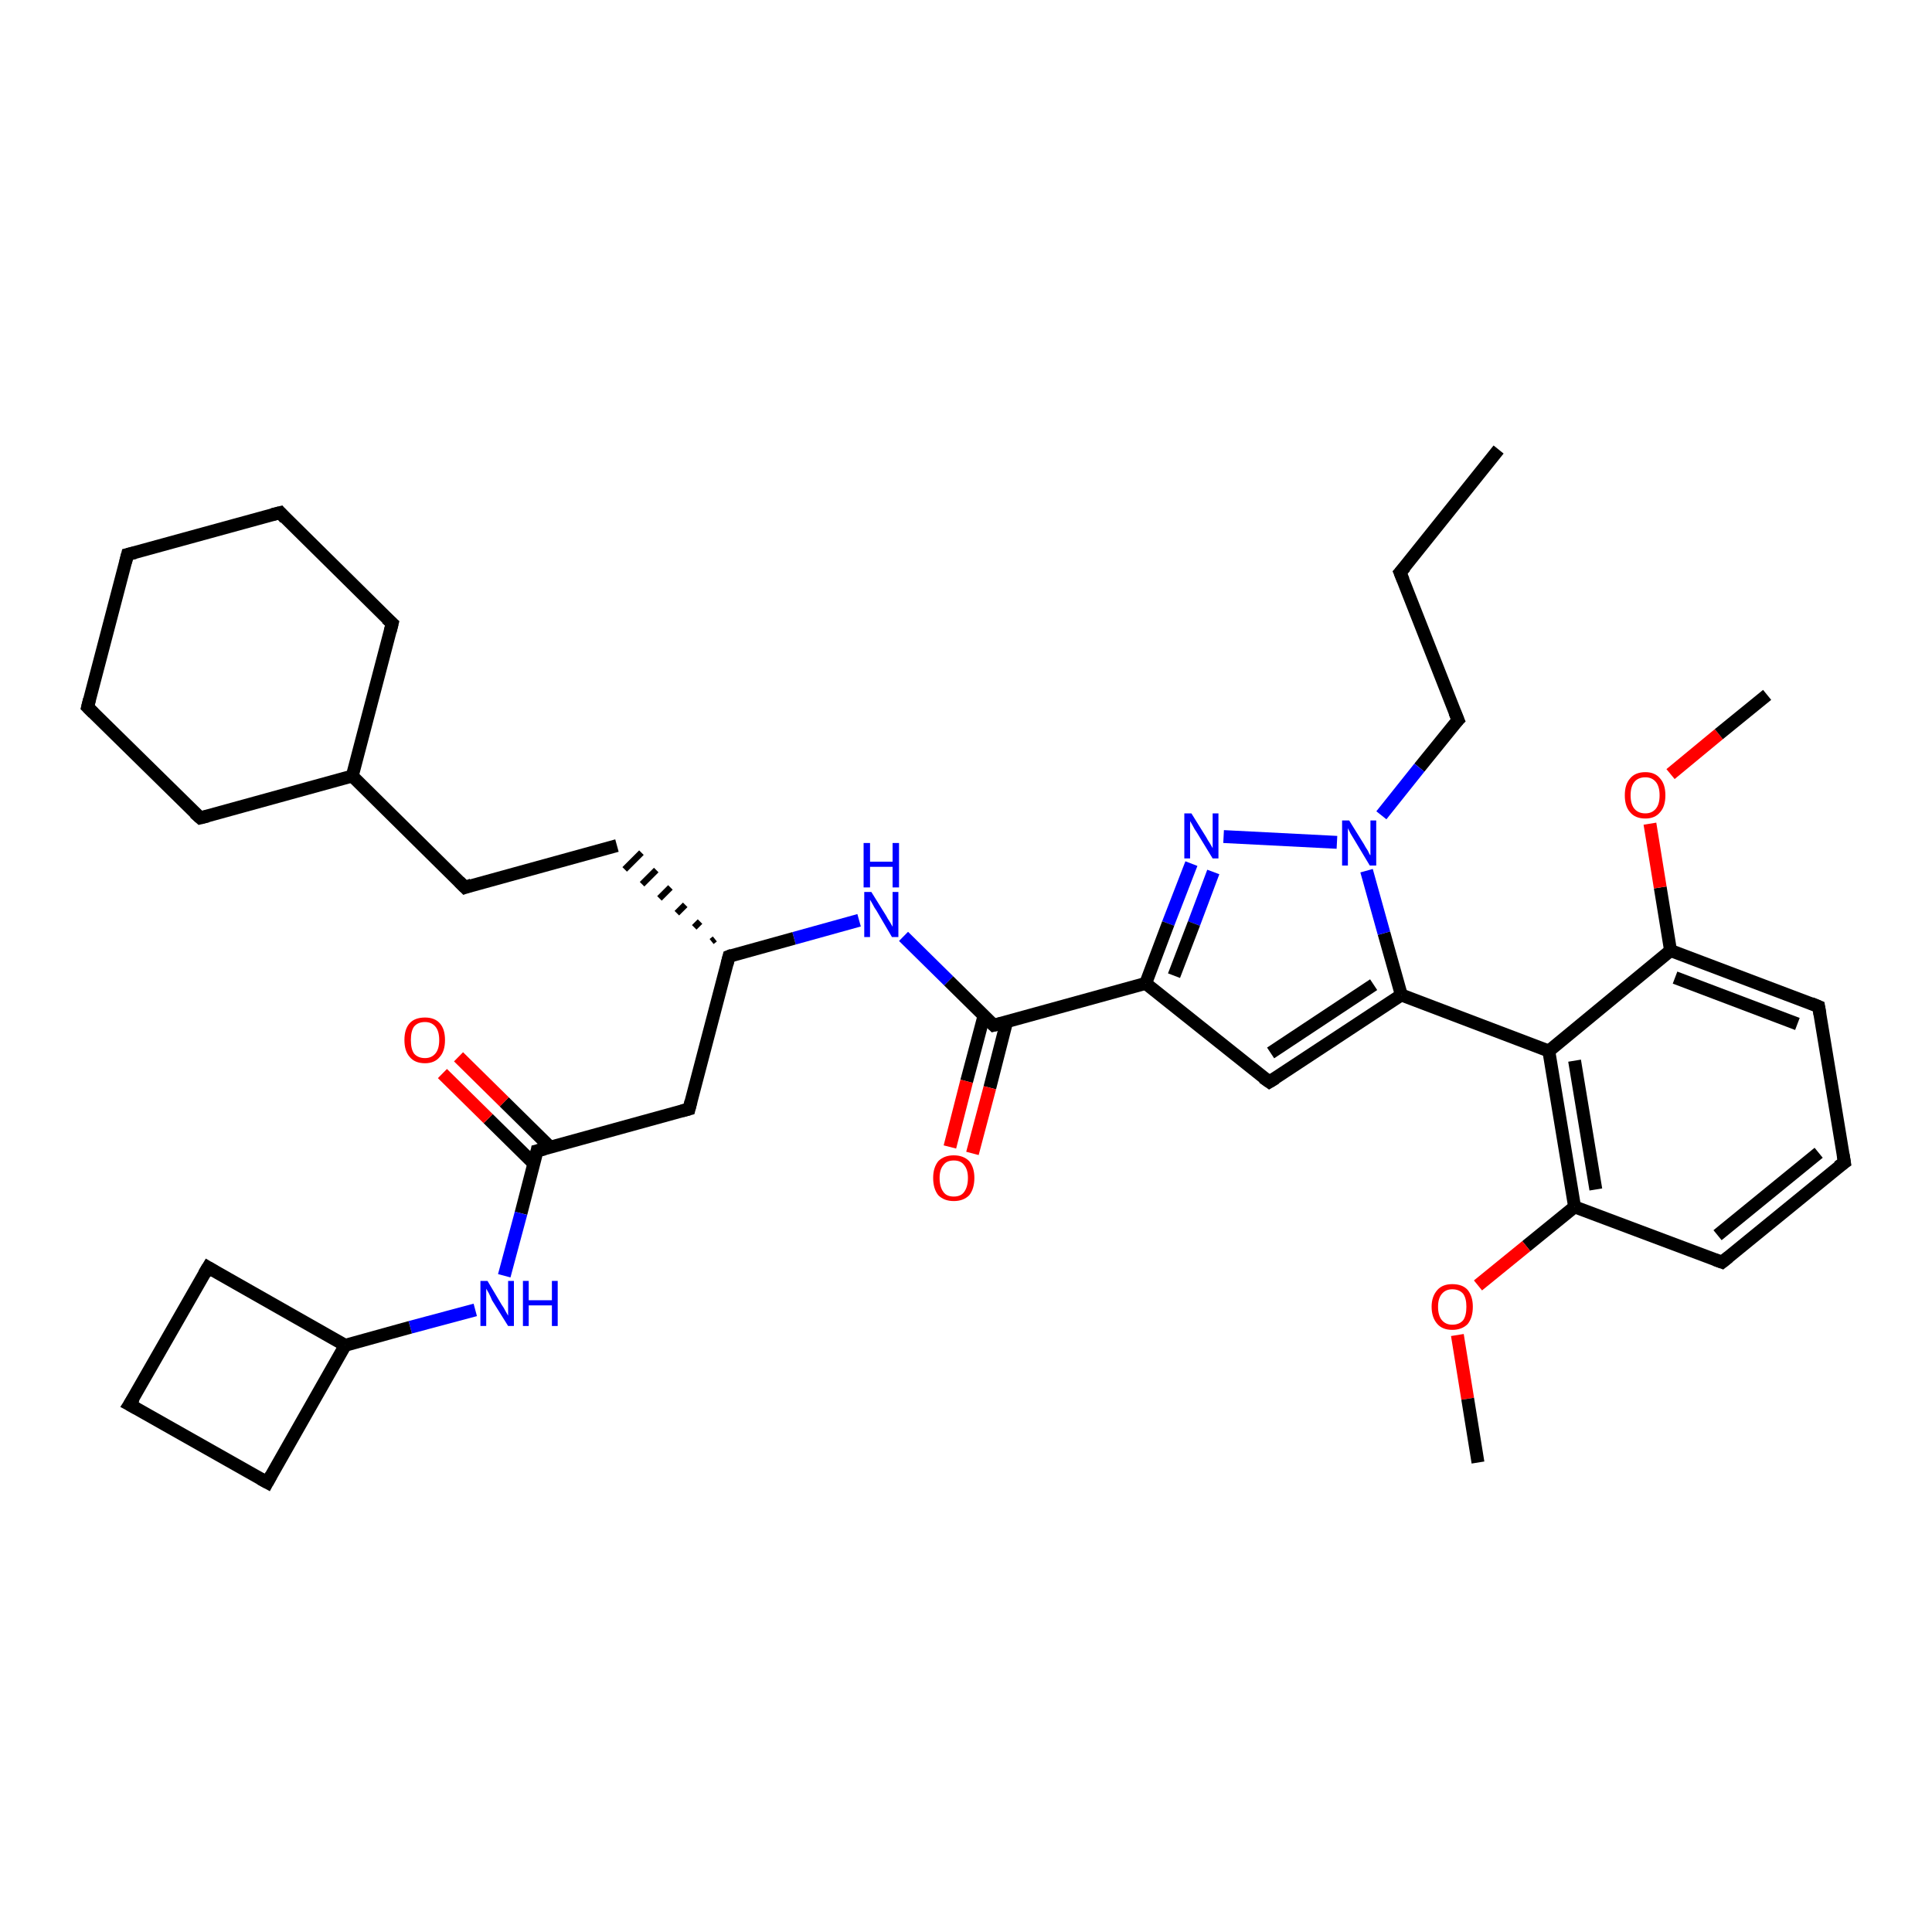 <?xml version='1.0' encoding='iso-8859-1'?>
<svg version='1.1' baseProfile='full'
              xmlns='http://www.w3.org/2000/svg'
                      xmlns:rdkit='http://www.rdkit.org/xml'
                      xmlns:xlink='http://www.w3.org/1999/xlink'
                  xml:space='preserve'
width='300px' height='300px' viewBox='0 0 300 300'>
<!-- END OF HEADER -->
<rect style='opacity:1.0;fill:#FFFFFF;stroke:none' width='300.0' height='300.0' x='0.0' y='0.0'> </rect>
<path class='bond-0 atom-0 atom-1' d='M 232.7,69.8 L 217.4,88.9' style='fill:none;fill-rule:evenodd;stroke:#000000;stroke-width:2.0px;stroke-linecap:butt;stroke-linejoin:miter;stroke-opacity:1' />
<path class='bond-1 atom-1 atom-2' d='M 217.4,88.9 L 226.4,111.8' style='fill:none;fill-rule:evenodd;stroke:#000000;stroke-width:2.0px;stroke-linecap:butt;stroke-linejoin:miter;stroke-opacity:1' />
<path class='bond-2 atom-2 atom-3' d='M 226.4,111.8 L 220.4,119.2' style='fill:none;fill-rule:evenodd;stroke:#000000;stroke-width:2.0px;stroke-linecap:butt;stroke-linejoin:miter;stroke-opacity:1' />
<path class='bond-2 atom-2 atom-3' d='M 220.4,119.2 L 214.5,126.6' style='fill:none;fill-rule:evenodd;stroke:#0000FF;stroke-width:2.0px;stroke-linecap:butt;stroke-linejoin:miter;stroke-opacity:1' />
<path class='bond-3 atom-3 atom-4' d='M 207.6,130.8 L 190.0,129.9' style='fill:none;fill-rule:evenodd;stroke:#0000FF;stroke-width:2.0px;stroke-linecap:butt;stroke-linejoin:miter;stroke-opacity:1' />
<path class='bond-4 atom-4 atom-5' d='M 185.0,134.1 L 181.4,143.4' style='fill:none;fill-rule:evenodd;stroke:#0000FF;stroke-width:2.0px;stroke-linecap:butt;stroke-linejoin:miter;stroke-opacity:1' />
<path class='bond-4 atom-4 atom-5' d='M 181.4,143.4 L 177.9,152.7' style='fill:none;fill-rule:evenodd;stroke:#000000;stroke-width:2.0px;stroke-linecap:butt;stroke-linejoin:miter;stroke-opacity:1' />
<path class='bond-4 atom-4 atom-5' d='M 188.4,135.4 L 185.4,143.4' style='fill:none;fill-rule:evenodd;stroke:#0000FF;stroke-width:2.0px;stroke-linecap:butt;stroke-linejoin:miter;stroke-opacity:1' />
<path class='bond-4 atom-4 atom-5' d='M 185.4,143.4 L 182.3,151.5' style='fill:none;fill-rule:evenodd;stroke:#000000;stroke-width:2.0px;stroke-linecap:butt;stroke-linejoin:miter;stroke-opacity:1' />
<path class='bond-5 atom-5 atom-6' d='M 177.9,152.7 L 197.1,168.0' style='fill:none;fill-rule:evenodd;stroke:#000000;stroke-width:2.0px;stroke-linecap:butt;stroke-linejoin:miter;stroke-opacity:1' />
<path class='bond-6 atom-6 atom-7' d='M 197.1,168.0 L 217.6,154.5' style='fill:none;fill-rule:evenodd;stroke:#000000;stroke-width:2.0px;stroke-linecap:butt;stroke-linejoin:miter;stroke-opacity:1' />
<path class='bond-6 atom-6 atom-7' d='M 197.3,163.5 L 213.3,152.9' style='fill:none;fill-rule:evenodd;stroke:#000000;stroke-width:2.0px;stroke-linecap:butt;stroke-linejoin:miter;stroke-opacity:1' />
<path class='bond-7 atom-7 atom-8' d='M 217.6,154.5 L 240.5,163.2' style='fill:none;fill-rule:evenodd;stroke:#000000;stroke-width:2.0px;stroke-linecap:butt;stroke-linejoin:miter;stroke-opacity:1' />
<path class='bond-8 atom-8 atom-9' d='M 240.5,163.2 L 244.5,187.4' style='fill:none;fill-rule:evenodd;stroke:#000000;stroke-width:2.0px;stroke-linecap:butt;stroke-linejoin:miter;stroke-opacity:1' />
<path class='bond-8 atom-8 atom-9' d='M 244.5,164.7 L 247.8,184.7' style='fill:none;fill-rule:evenodd;stroke:#000000;stroke-width:2.0px;stroke-linecap:butt;stroke-linejoin:miter;stroke-opacity:1' />
<path class='bond-9 atom-9 atom-10' d='M 244.5,187.4 L 237.0,193.5' style='fill:none;fill-rule:evenodd;stroke:#000000;stroke-width:2.0px;stroke-linecap:butt;stroke-linejoin:miter;stroke-opacity:1' />
<path class='bond-9 atom-9 atom-10' d='M 237.0,193.5 L 229.5,199.6' style='fill:none;fill-rule:evenodd;stroke:#FF0000;stroke-width:2.0px;stroke-linecap:butt;stroke-linejoin:miter;stroke-opacity:1' />
<path class='bond-10 atom-10 atom-11' d='M 226.3,207.3 L 227.9,217.2' style='fill:none;fill-rule:evenodd;stroke:#FF0000;stroke-width:2.0px;stroke-linecap:butt;stroke-linejoin:miter;stroke-opacity:1' />
<path class='bond-10 atom-10 atom-11' d='M 227.9,217.2 L 229.5,227.1' style='fill:none;fill-rule:evenodd;stroke:#000000;stroke-width:2.0px;stroke-linecap:butt;stroke-linejoin:miter;stroke-opacity:1' />
<path class='bond-11 atom-9 atom-12' d='M 244.5,187.4 L 267.4,196.0' style='fill:none;fill-rule:evenodd;stroke:#000000;stroke-width:2.0px;stroke-linecap:butt;stroke-linejoin:miter;stroke-opacity:1' />
<path class='bond-12 atom-12 atom-13' d='M 267.4,196.0 L 286.4,180.5' style='fill:none;fill-rule:evenodd;stroke:#000000;stroke-width:2.0px;stroke-linecap:butt;stroke-linejoin:miter;stroke-opacity:1' />
<path class='bond-12 atom-12 atom-13' d='M 266.7,191.8 L 282.4,179.0' style='fill:none;fill-rule:evenodd;stroke:#000000;stroke-width:2.0px;stroke-linecap:butt;stroke-linejoin:miter;stroke-opacity:1' />
<path class='bond-13 atom-13 atom-14' d='M 286.4,180.5 L 282.4,156.3' style='fill:none;fill-rule:evenodd;stroke:#000000;stroke-width:2.0px;stroke-linecap:butt;stroke-linejoin:miter;stroke-opacity:1' />
<path class='bond-14 atom-14 atom-15' d='M 282.4,156.3 L 259.4,147.6' style='fill:none;fill-rule:evenodd;stroke:#000000;stroke-width:2.0px;stroke-linecap:butt;stroke-linejoin:miter;stroke-opacity:1' />
<path class='bond-14 atom-14 atom-15' d='M 279.1,159.0 L 260.1,151.8' style='fill:none;fill-rule:evenodd;stroke:#000000;stroke-width:2.0px;stroke-linecap:butt;stroke-linejoin:miter;stroke-opacity:1' />
<path class='bond-15 atom-15 atom-16' d='M 259.4,147.6 L 257.8,137.8' style='fill:none;fill-rule:evenodd;stroke:#000000;stroke-width:2.0px;stroke-linecap:butt;stroke-linejoin:miter;stroke-opacity:1' />
<path class='bond-15 atom-15 atom-16' d='M 257.8,137.8 L 256.2,127.9' style='fill:none;fill-rule:evenodd;stroke:#FF0000;stroke-width:2.0px;stroke-linecap:butt;stroke-linejoin:miter;stroke-opacity:1' />
<path class='bond-16 atom-16 atom-17' d='M 259.4,120.2 L 266.9,114.0' style='fill:none;fill-rule:evenodd;stroke:#FF0000;stroke-width:2.0px;stroke-linecap:butt;stroke-linejoin:miter;stroke-opacity:1' />
<path class='bond-16 atom-16 atom-17' d='M 266.9,114.0 L 274.4,107.9' style='fill:none;fill-rule:evenodd;stroke:#000000;stroke-width:2.0px;stroke-linecap:butt;stroke-linejoin:miter;stroke-opacity:1' />
<path class='bond-17 atom-5 atom-18' d='M 177.9,152.7 L 154.3,159.2' style='fill:none;fill-rule:evenodd;stroke:#000000;stroke-width:2.0px;stroke-linecap:butt;stroke-linejoin:miter;stroke-opacity:1' />
<path class='bond-18 atom-18 atom-19' d='M 152.8,157.7 L 150.1,167.9' style='fill:none;fill-rule:evenodd;stroke:#000000;stroke-width:2.0px;stroke-linecap:butt;stroke-linejoin:miter;stroke-opacity:1' />
<path class='bond-18 atom-18 atom-19' d='M 150.1,167.9 L 147.5,178.1' style='fill:none;fill-rule:evenodd;stroke:#FF0000;stroke-width:2.0px;stroke-linecap:butt;stroke-linejoin:miter;stroke-opacity:1' />
<path class='bond-18 atom-18 atom-19' d='M 156.3,158.7 L 153.7,168.9' style='fill:none;fill-rule:evenodd;stroke:#000000;stroke-width:2.0px;stroke-linecap:butt;stroke-linejoin:miter;stroke-opacity:1' />
<path class='bond-18 atom-18 atom-19' d='M 153.7,168.9 L 151.0,179.1' style='fill:none;fill-rule:evenodd;stroke:#FF0000;stroke-width:2.0px;stroke-linecap:butt;stroke-linejoin:miter;stroke-opacity:1' />
<path class='bond-19 atom-18 atom-20' d='M 154.3,159.2 L 147.3,152.3' style='fill:none;fill-rule:evenodd;stroke:#000000;stroke-width:2.0px;stroke-linecap:butt;stroke-linejoin:miter;stroke-opacity:1' />
<path class='bond-19 atom-18 atom-20' d='M 147.3,152.3 L 140.3,145.4' style='fill:none;fill-rule:evenodd;stroke:#0000FF;stroke-width:2.0px;stroke-linecap:butt;stroke-linejoin:miter;stroke-opacity:1' />
<path class='bond-20 atom-20 atom-21' d='M 133.4,142.9 L 123.3,145.7' style='fill:none;fill-rule:evenodd;stroke:#0000FF;stroke-width:2.0px;stroke-linecap:butt;stroke-linejoin:miter;stroke-opacity:1' />
<path class='bond-20 atom-20 atom-21' d='M 123.3,145.7 L 113.2,148.5' style='fill:none;fill-rule:evenodd;stroke:#000000;stroke-width:2.0px;stroke-linecap:butt;stroke-linejoin:miter;stroke-opacity:1' />
<path class='bond-21 atom-21 atom-22' d='M 111.0,145.8 L 110.5,146.2' style='fill:none;fill-rule:evenodd;stroke:#000000;stroke-width:1.0px;stroke-linecap:butt;stroke-linejoin:miter;stroke-opacity:1' />
<path class='bond-21 atom-21 atom-22' d='M 108.7,143.1 L 107.8,144.0' style='fill:none;fill-rule:evenodd;stroke:#000000;stroke-width:1.0px;stroke-linecap:butt;stroke-linejoin:miter;stroke-opacity:1' />
<path class='bond-21 atom-21 atom-22' d='M 106.4,140.5 L 105.1,141.8' style='fill:none;fill-rule:evenodd;stroke:#000000;stroke-width:1.0px;stroke-linecap:butt;stroke-linejoin:miter;stroke-opacity:1' />
<path class='bond-21 atom-21 atom-22' d='M 104.1,137.8 L 102.4,139.5' style='fill:none;fill-rule:evenodd;stroke:#000000;stroke-width:1.0px;stroke-linecap:butt;stroke-linejoin:miter;stroke-opacity:1' />
<path class='bond-21 atom-21 atom-22' d='M 101.9,135.1 L 99.7,137.3' style='fill:none;fill-rule:evenodd;stroke:#000000;stroke-width:1.0px;stroke-linecap:butt;stroke-linejoin:miter;stroke-opacity:1' />
<path class='bond-21 atom-21 atom-22' d='M 99.6,132.4 L 97.0,135.0' style='fill:none;fill-rule:evenodd;stroke:#000000;stroke-width:1.0px;stroke-linecap:butt;stroke-linejoin:miter;stroke-opacity:1' />
<path class='bond-22 atom-22 atom-23' d='M 95.8,131.3 L 72.2,137.8' style='fill:none;fill-rule:evenodd;stroke:#000000;stroke-width:2.0px;stroke-linecap:butt;stroke-linejoin:miter;stroke-opacity:1' />
<path class='bond-23 atom-23 atom-24' d='M 72.2,137.8 L 54.7,120.5' style='fill:none;fill-rule:evenodd;stroke:#000000;stroke-width:2.0px;stroke-linecap:butt;stroke-linejoin:miter;stroke-opacity:1' />
<path class='bond-24 atom-24 atom-25' d='M 54.7,120.5 L 60.9,96.8' style='fill:none;fill-rule:evenodd;stroke:#000000;stroke-width:2.0px;stroke-linecap:butt;stroke-linejoin:miter;stroke-opacity:1' />
<path class='bond-25 atom-25 atom-26' d='M 60.9,96.8 L 43.5,79.6' style='fill:none;fill-rule:evenodd;stroke:#000000;stroke-width:2.0px;stroke-linecap:butt;stroke-linejoin:miter;stroke-opacity:1' />
<path class='bond-26 atom-26 atom-27' d='M 43.5,79.6 L 19.8,86.1' style='fill:none;fill-rule:evenodd;stroke:#000000;stroke-width:2.0px;stroke-linecap:butt;stroke-linejoin:miter;stroke-opacity:1' />
<path class='bond-27 atom-27 atom-28' d='M 19.8,86.1 L 13.6,109.8' style='fill:none;fill-rule:evenodd;stroke:#000000;stroke-width:2.0px;stroke-linecap:butt;stroke-linejoin:miter;stroke-opacity:1' />
<path class='bond-28 atom-28 atom-29' d='M 13.6,109.8 L 31.1,127.0' style='fill:none;fill-rule:evenodd;stroke:#000000;stroke-width:2.0px;stroke-linecap:butt;stroke-linejoin:miter;stroke-opacity:1' />
<path class='bond-29 atom-21 atom-30' d='M 113.2,148.5 L 107.0,172.2' style='fill:none;fill-rule:evenodd;stroke:#000000;stroke-width:2.0px;stroke-linecap:butt;stroke-linejoin:miter;stroke-opacity:1' />
<path class='bond-30 atom-30 atom-31' d='M 107.0,172.2 L 83.4,178.7' style='fill:none;fill-rule:evenodd;stroke:#000000;stroke-width:2.0px;stroke-linecap:butt;stroke-linejoin:miter;stroke-opacity:1' />
<path class='bond-31 atom-31 atom-32' d='M 85.4,178.1 L 78.3,171.1' style='fill:none;fill-rule:evenodd;stroke:#000000;stroke-width:2.0px;stroke-linecap:butt;stroke-linejoin:miter;stroke-opacity:1' />
<path class='bond-31 atom-31 atom-32' d='M 78.3,171.1 L 71.2,164.1' style='fill:none;fill-rule:evenodd;stroke:#FF0000;stroke-width:2.0px;stroke-linecap:butt;stroke-linejoin:miter;stroke-opacity:1' />
<path class='bond-31 atom-31 atom-32' d='M 82.9,180.7 L 75.8,173.7' style='fill:none;fill-rule:evenodd;stroke:#000000;stroke-width:2.0px;stroke-linecap:butt;stroke-linejoin:miter;stroke-opacity:1' />
<path class='bond-31 atom-31 atom-32' d='M 75.8,173.7 L 68.7,166.7' style='fill:none;fill-rule:evenodd;stroke:#FF0000;stroke-width:2.0px;stroke-linecap:butt;stroke-linejoin:miter;stroke-opacity:1' />
<path class='bond-32 atom-31 atom-33' d='M 83.4,178.7 L 80.9,188.4' style='fill:none;fill-rule:evenodd;stroke:#000000;stroke-width:2.0px;stroke-linecap:butt;stroke-linejoin:miter;stroke-opacity:1' />
<path class='bond-32 atom-31 atom-33' d='M 80.9,188.4 L 78.3,198.1' style='fill:none;fill-rule:evenodd;stroke:#0000FF;stroke-width:2.0px;stroke-linecap:butt;stroke-linejoin:miter;stroke-opacity:1' />
<path class='bond-33 atom-33 atom-34' d='M 73.8,203.4 L 63.7,206.1' style='fill:none;fill-rule:evenodd;stroke:#0000FF;stroke-width:2.0px;stroke-linecap:butt;stroke-linejoin:miter;stroke-opacity:1' />
<path class='bond-33 atom-33 atom-34' d='M 63.7,206.1 L 53.6,208.9' style='fill:none;fill-rule:evenodd;stroke:#000000;stroke-width:2.0px;stroke-linecap:butt;stroke-linejoin:miter;stroke-opacity:1' />
<path class='bond-34 atom-34 atom-35' d='M 53.6,208.9 L 32.3,196.8' style='fill:none;fill-rule:evenodd;stroke:#000000;stroke-width:2.0px;stroke-linecap:butt;stroke-linejoin:miter;stroke-opacity:1' />
<path class='bond-35 atom-35 atom-36' d='M 32.3,196.8 L 20.1,218.1' style='fill:none;fill-rule:evenodd;stroke:#000000;stroke-width:2.0px;stroke-linecap:butt;stroke-linejoin:miter;stroke-opacity:1' />
<path class='bond-36 atom-36 atom-37' d='M 20.1,218.1 L 41.5,230.2' style='fill:none;fill-rule:evenodd;stroke:#000000;stroke-width:2.0px;stroke-linecap:butt;stroke-linejoin:miter;stroke-opacity:1' />
<path class='bond-37 atom-7 atom-3' d='M 217.6,154.5 L 214.9,144.9' style='fill:none;fill-rule:evenodd;stroke:#000000;stroke-width:2.0px;stroke-linecap:butt;stroke-linejoin:miter;stroke-opacity:1' />
<path class='bond-37 atom-7 atom-3' d='M 214.9,144.9 L 212.2,135.2' style='fill:none;fill-rule:evenodd;stroke:#0000FF;stroke-width:2.0px;stroke-linecap:butt;stroke-linejoin:miter;stroke-opacity:1' />
<path class='bond-38 atom-15 atom-8' d='M 259.4,147.6 L 240.5,163.2' style='fill:none;fill-rule:evenodd;stroke:#000000;stroke-width:2.0px;stroke-linecap:butt;stroke-linejoin:miter;stroke-opacity:1' />
<path class='bond-39 atom-29 atom-24' d='M 31.1,127.0 L 54.7,120.5' style='fill:none;fill-rule:evenodd;stroke:#000000;stroke-width:2.0px;stroke-linecap:butt;stroke-linejoin:miter;stroke-opacity:1' />
<path class='bond-40 atom-37 atom-34' d='M 41.5,230.2 L 53.6,208.9' style='fill:none;fill-rule:evenodd;stroke:#000000;stroke-width:2.0px;stroke-linecap:butt;stroke-linejoin:miter;stroke-opacity:1' />
<path d='M 218.2,88.0 L 217.4,88.9 L 217.9,90.1' style='fill:none;stroke:#000000;stroke-width:2.0px;stroke-linecap:butt;stroke-linejoin:miter;stroke-opacity:1;' />
<path d='M 225.9,110.6 L 226.4,111.8 L 226.1,112.1' style='fill:none;stroke:#000000;stroke-width:2.0px;stroke-linecap:butt;stroke-linejoin:miter;stroke-opacity:1;' />
<path d='M 196.1,167.3 L 197.1,168.0 L 198.1,167.4' style='fill:none;stroke:#000000;stroke-width:2.0px;stroke-linecap:butt;stroke-linejoin:miter;stroke-opacity:1;' />
<path d='M 266.3,195.6 L 267.4,196.0 L 268.4,195.2' style='fill:none;stroke:#000000;stroke-width:2.0px;stroke-linecap:butt;stroke-linejoin:miter;stroke-opacity:1;' />
<path d='M 285.4,181.2 L 286.4,180.5 L 286.2,179.3' style='fill:none;stroke:#000000;stroke-width:2.0px;stroke-linecap:butt;stroke-linejoin:miter;stroke-opacity:1;' />
<path d='M 282.6,157.5 L 282.4,156.3 L 281.2,155.8' style='fill:none;stroke:#000000;stroke-width:2.0px;stroke-linecap:butt;stroke-linejoin:miter;stroke-opacity:1;' />
<path d='M 155.5,158.9 L 154.3,159.2 L 154.0,158.9' style='fill:none;stroke:#000000;stroke-width:2.0px;stroke-linecap:butt;stroke-linejoin:miter;stroke-opacity:1;' />
<path d='M 113.7,148.3 L 113.2,148.5 L 112.9,149.7' style='fill:none;stroke:#000000;stroke-width:2.0px;stroke-linecap:butt;stroke-linejoin:miter;stroke-opacity:1;' />
<path d='M 73.3,137.4 L 72.2,137.8 L 71.3,136.9' style='fill:none;stroke:#000000;stroke-width:2.0px;stroke-linecap:butt;stroke-linejoin:miter;stroke-opacity:1;' />
<path d='M 60.6,98.0 L 60.9,96.8 L 60.0,96.0' style='fill:none;stroke:#000000;stroke-width:2.0px;stroke-linecap:butt;stroke-linejoin:miter;stroke-opacity:1;' />
<path d='M 44.3,80.5 L 43.5,79.6 L 42.3,79.9' style='fill:none;stroke:#000000;stroke-width:2.0px;stroke-linecap:butt;stroke-linejoin:miter;stroke-opacity:1;' />
<path d='M 21.0,85.8 L 19.8,86.1 L 19.5,87.3' style='fill:none;stroke:#000000;stroke-width:2.0px;stroke-linecap:butt;stroke-linejoin:miter;stroke-opacity:1;' />
<path d='M 13.9,108.6 L 13.6,109.8 L 14.5,110.7' style='fill:none;stroke:#000000;stroke-width:2.0px;stroke-linecap:butt;stroke-linejoin:miter;stroke-opacity:1;' />
<path d='M 30.2,126.2 L 31.1,127.0 L 32.3,126.7' style='fill:none;stroke:#000000;stroke-width:2.0px;stroke-linecap:butt;stroke-linejoin:miter;stroke-opacity:1;' />
<path d='M 107.3,171.0 L 107.0,172.2 L 105.9,172.5' style='fill:none;stroke:#000000;stroke-width:2.0px;stroke-linecap:butt;stroke-linejoin:miter;stroke-opacity:1;' />
<path d='M 84.6,178.4 L 83.4,178.7 L 83.3,179.2' style='fill:none;stroke:#000000;stroke-width:2.0px;stroke-linecap:butt;stroke-linejoin:miter;stroke-opacity:1;' />
<path d='M 33.3,197.4 L 32.3,196.8 L 31.7,197.8' style='fill:none;stroke:#000000;stroke-width:2.0px;stroke-linecap:butt;stroke-linejoin:miter;stroke-opacity:1;' />
<path d='M 20.8,217.0 L 20.1,218.1 L 21.2,218.7' style='fill:none;stroke:#000000;stroke-width:2.0px;stroke-linecap:butt;stroke-linejoin:miter;stroke-opacity:1;' />
<path d='M 40.4,229.6 L 41.5,230.2 L 42.1,229.1' style='fill:none;stroke:#000000;stroke-width:2.0px;stroke-linecap:butt;stroke-linejoin:miter;stroke-opacity:1;' />
<path class='atom-3' d='M 209.5 127.4
L 211.8 131.1
Q 212.0 131.5, 212.4 132.1
Q 212.7 132.8, 212.8 132.8
L 212.8 127.4
L 213.7 127.4
L 213.7 134.4
L 212.7 134.4
L 210.3 130.4
Q 210.0 129.9, 209.7 129.4
Q 209.4 128.8, 209.3 128.6
L 209.3 134.4
L 208.4 134.4
L 208.4 127.4
L 209.5 127.4
' fill='#0000FF'/>
<path class='atom-4' d='M 185.0 126.3
L 187.3 130.0
Q 187.5 130.4, 187.9 131.0
Q 188.3 131.7, 188.3 131.7
L 188.3 126.3
L 189.2 126.3
L 189.2 133.3
L 188.3 133.3
L 185.8 129.2
Q 185.5 128.8, 185.2 128.2
Q 184.9 127.7, 184.8 127.5
L 184.8 133.3
L 183.9 133.3
L 183.9 126.3
L 185.0 126.3
' fill='#0000FF'/>
<path class='atom-10' d='M 222.3 202.9
Q 222.3 201.3, 223.2 200.3
Q 224.0 199.4, 225.5 199.4
Q 227.1 199.4, 227.9 200.3
Q 228.7 201.3, 228.7 202.9
Q 228.7 204.6, 227.9 205.6
Q 227.0 206.5, 225.5 206.5
Q 224.0 206.5, 223.2 205.6
Q 222.3 204.6, 222.3 202.9
M 225.5 205.7
Q 226.6 205.7, 227.2 205.0
Q 227.7 204.3, 227.7 202.9
Q 227.7 201.6, 227.2 200.9
Q 226.6 200.2, 225.5 200.2
Q 224.5 200.2, 223.9 200.9
Q 223.3 201.6, 223.3 202.9
Q 223.3 204.3, 223.9 205.0
Q 224.5 205.7, 225.5 205.7
' fill='#FF0000'/>
<path class='atom-16' d='M 252.3 123.5
Q 252.3 121.8, 253.1 120.9
Q 253.9 119.9, 255.5 119.9
Q 257.0 119.9, 257.8 120.9
Q 258.6 121.8, 258.6 123.5
Q 258.6 125.2, 257.8 126.1
Q 257.0 127.1, 255.5 127.1
Q 253.9 127.1, 253.1 126.1
Q 252.3 125.2, 252.3 123.5
M 255.5 126.3
Q 256.5 126.3, 257.1 125.6
Q 257.7 124.9, 257.7 123.5
Q 257.7 122.1, 257.1 121.4
Q 256.5 120.7, 255.5 120.7
Q 254.4 120.7, 253.8 121.4
Q 253.2 122.1, 253.2 123.5
Q 253.2 124.9, 253.8 125.6
Q 254.4 126.3, 255.5 126.3
' fill='#FF0000'/>
<path class='atom-19' d='M 144.9 182.9
Q 144.9 181.3, 145.7 180.3
Q 146.6 179.4, 148.1 179.4
Q 149.6 179.4, 150.5 180.3
Q 151.3 181.3, 151.3 182.9
Q 151.3 184.6, 150.5 185.6
Q 149.6 186.5, 148.1 186.5
Q 146.6 186.5, 145.7 185.6
Q 144.9 184.6, 144.9 182.9
M 148.1 185.8
Q 149.2 185.8, 149.7 185.1
Q 150.3 184.3, 150.3 182.9
Q 150.3 181.6, 149.7 180.9
Q 149.2 180.2, 148.1 180.2
Q 147.0 180.2, 146.5 180.9
Q 145.9 181.6, 145.9 182.9
Q 145.9 184.3, 146.5 185.1
Q 147.0 185.8, 148.1 185.8
' fill='#FF0000'/>
<path class='atom-20' d='M 135.3 138.5
L 137.6 142.2
Q 137.8 142.6, 138.2 143.2
Q 138.6 143.9, 138.6 143.9
L 138.6 138.5
L 139.5 138.5
L 139.5 145.5
L 138.5 145.5
L 136.1 141.4
Q 135.8 141.0, 135.5 140.4
Q 135.2 139.9, 135.1 139.7
L 135.1 145.5
L 134.2 145.5
L 134.2 138.5
L 135.3 138.5
' fill='#0000FF'/>
<path class='atom-20' d='M 134.1 130.9
L 135.1 130.9
L 135.1 133.8
L 138.6 133.8
L 138.6 130.9
L 139.6 130.9
L 139.6 137.8
L 138.6 137.8
L 138.6 134.6
L 135.1 134.6
L 135.1 137.8
L 134.1 137.8
L 134.1 130.9
' fill='#0000FF'/>
<path class='atom-32' d='M 62.8 161.5
Q 62.8 159.8, 63.6 158.9
Q 64.4 158.0, 66.0 158.0
Q 67.5 158.0, 68.3 158.9
Q 69.1 159.8, 69.1 161.5
Q 69.1 163.2, 68.3 164.1
Q 67.5 165.1, 66.0 165.1
Q 64.4 165.1, 63.6 164.1
Q 62.8 163.2, 62.8 161.5
M 66.0 164.3
Q 67.0 164.3, 67.6 163.6
Q 68.2 162.9, 68.2 161.5
Q 68.2 160.1, 67.6 159.4
Q 67.0 158.7, 66.0 158.7
Q 64.9 158.7, 64.3 159.4
Q 63.8 160.1, 63.8 161.5
Q 63.8 162.9, 64.3 163.6
Q 64.9 164.3, 66.0 164.3
' fill='#FF0000'/>
<path class='atom-33' d='M 75.7 198.9
L 77.9 202.6
Q 78.2 203.0, 78.5 203.6
Q 78.9 204.3, 78.9 204.3
L 78.9 198.9
L 79.8 198.9
L 79.8 205.9
L 78.9 205.9
L 76.4 201.9
Q 76.2 201.4, 75.9 200.8
Q 75.6 200.3, 75.5 200.1
L 75.5 205.9
L 74.6 205.9
L 74.6 198.9
L 75.7 198.9
' fill='#0000FF'/>
<path class='atom-33' d='M 81.2 198.9
L 82.1 198.9
L 82.1 201.9
L 85.7 201.9
L 85.7 198.9
L 86.6 198.9
L 86.6 205.9
L 85.7 205.9
L 85.7 202.7
L 82.1 202.7
L 82.1 205.9
L 81.2 205.9
L 81.2 198.9
' fill='#0000FF'/>
</svg>
